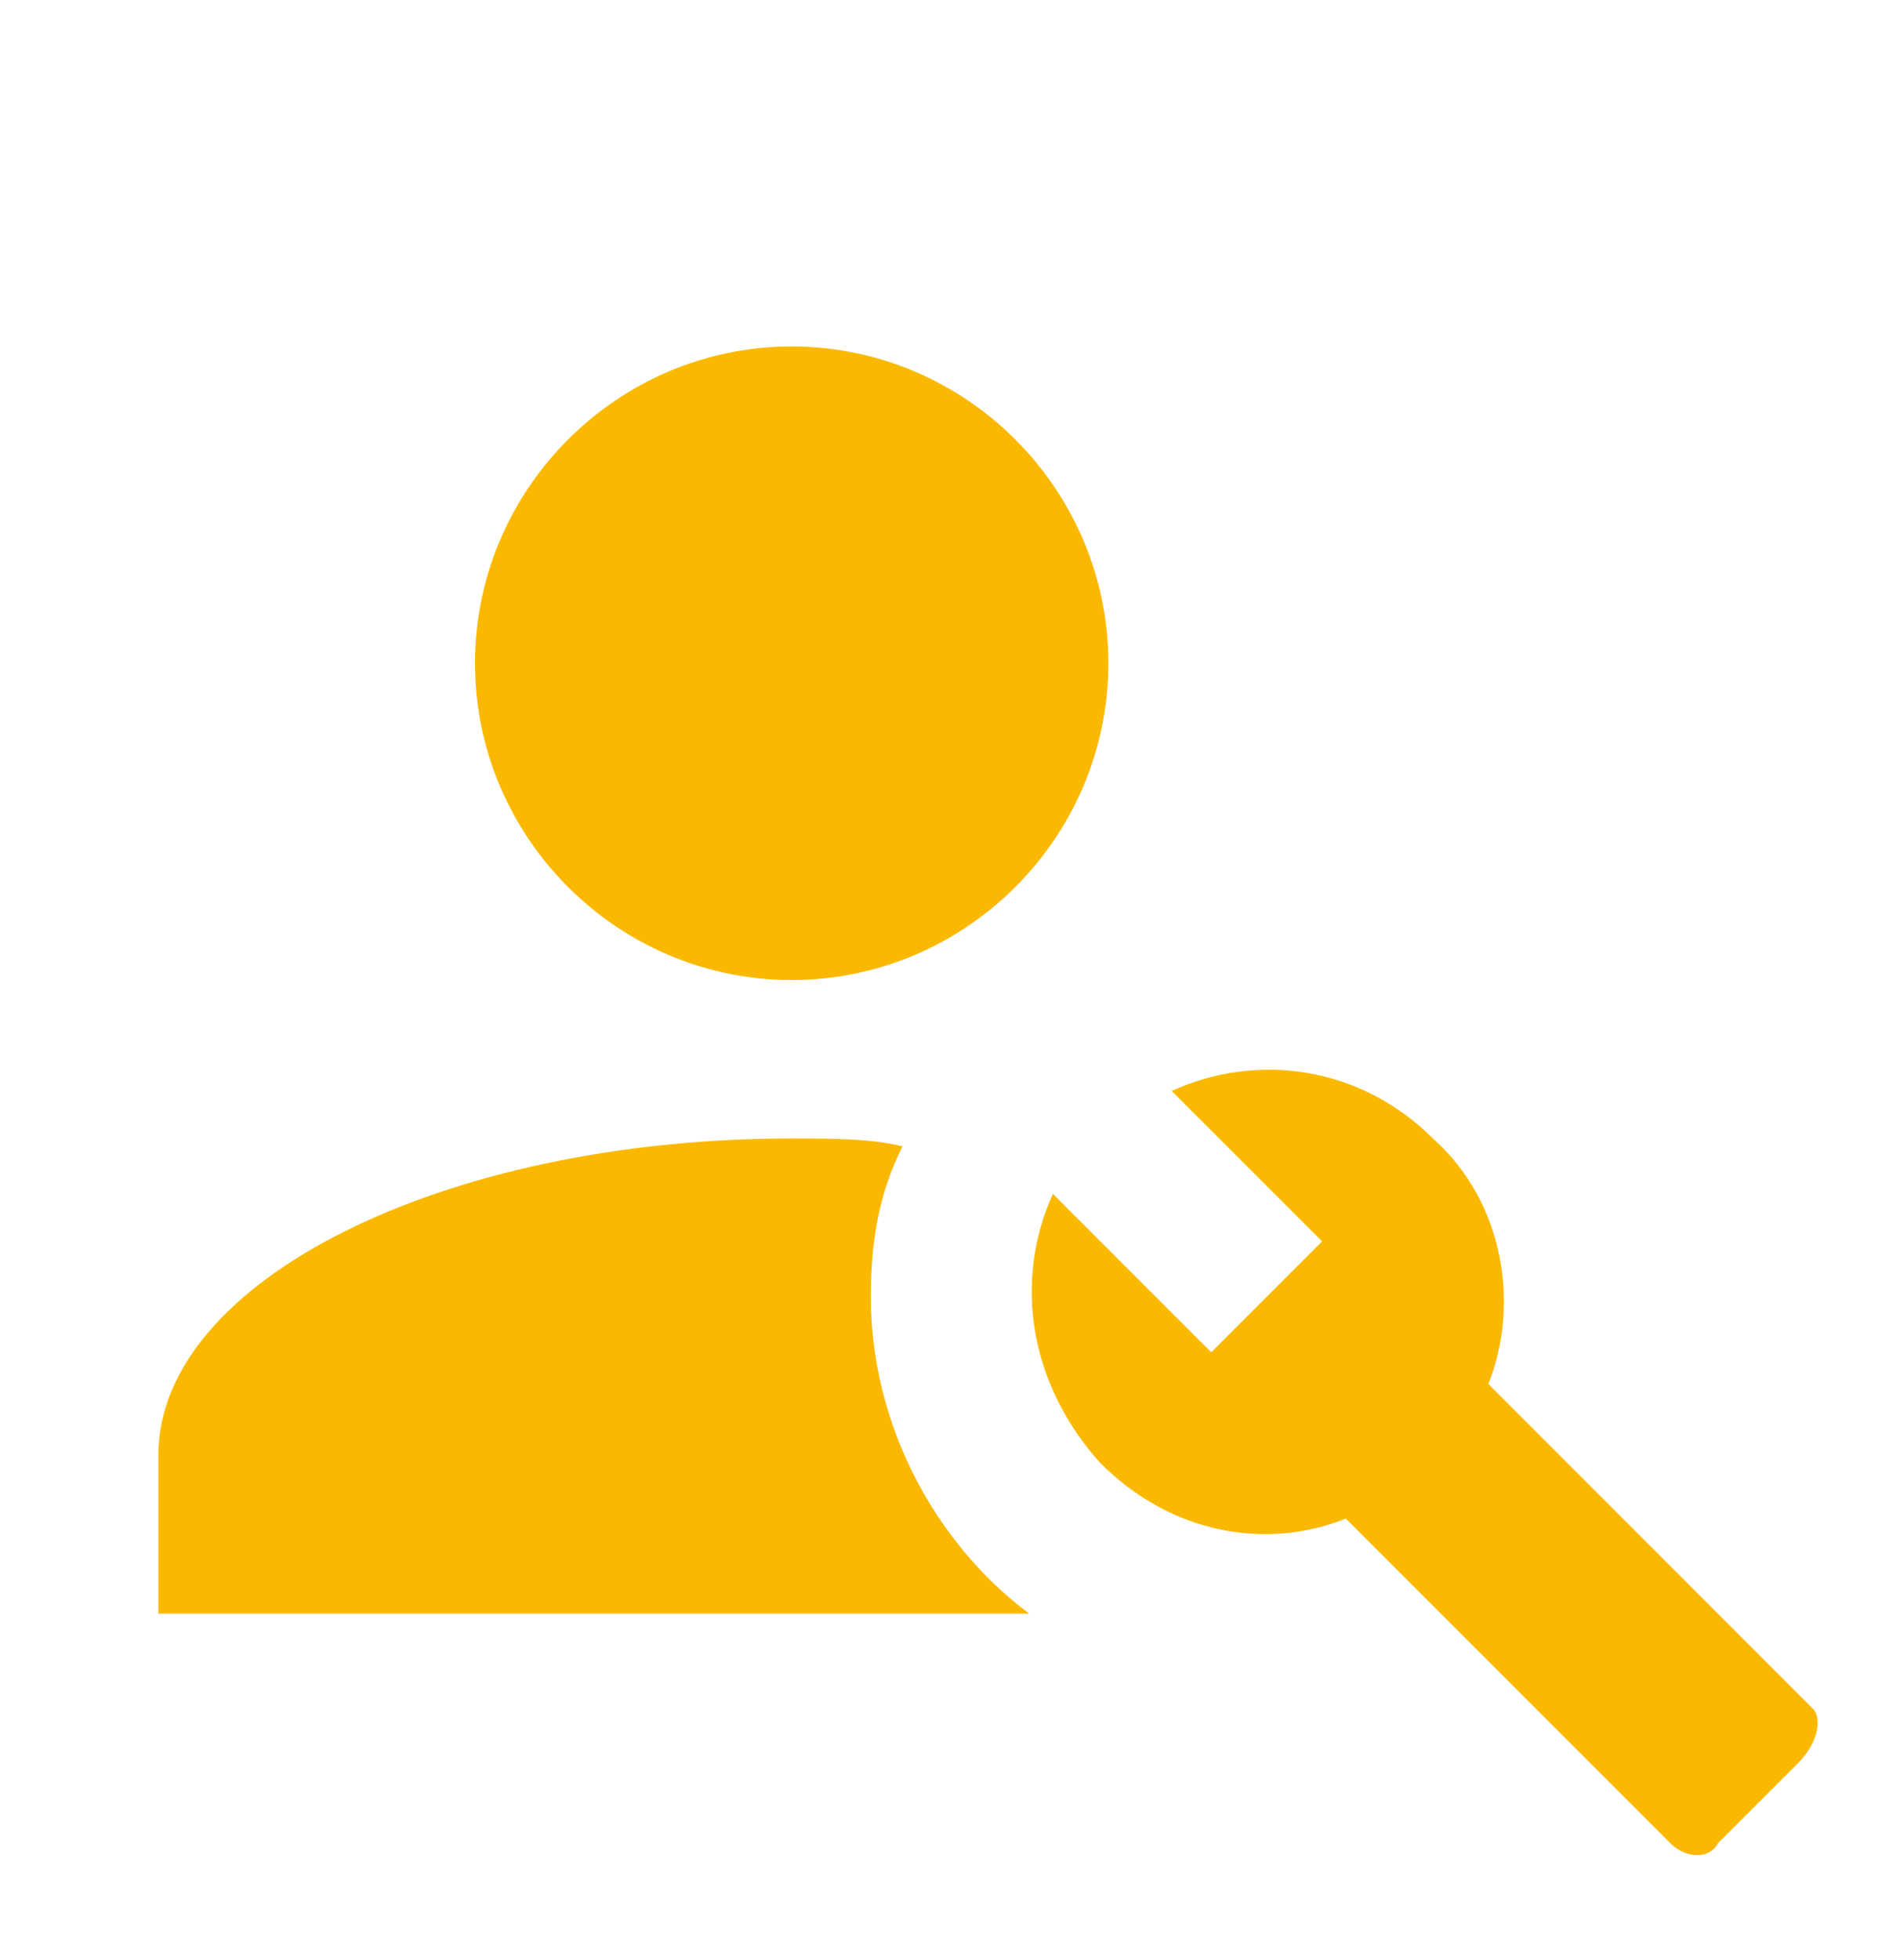 <?xml version="1.0" encoding="UTF-8"?>
<svg xmlns="http://www.w3.org/2000/svg" width="32" height="33" viewBox="0 0 32 33" fill="none">
  <path d="M30.533 28.767L25.067 23.3C25.6 21.967 25.333 20.233 24.133 19.167C22.933 17.967 21.2 17.7 19.733 18.367L22.267 20.9L20.4 22.767L17.733 20.1C17.067 21.567 17.333 23.3 18.533 24.633C19.733 25.833 21.333 26.1 22.667 25.567L28.133 31.033C28.4 31.3 28.8 31.3 28.933 31.033L30.267 29.7C30.667 29.3 30.667 28.9 30.533 28.767ZM17.333 27.167H2.667V24.5C2.667 21.567 7.467 19.167 13.333 19.167C14 19.167 14.667 19.167 15.2 19.3C14.8 20.1 14.667 20.9 14.667 21.833C14.667 23.967 15.733 25.967 17.333 27.167ZM13.333 5.833C10.4 5.833 8 8.233 8 11.167C8 14.1 10.4 16.5 13.333 16.5C16.267 16.5 18.667 14.1 18.667 11.167C18.667 8.233 16.267 5.833 13.333 5.833Z" fill="#FAB900"></path>
</svg>

